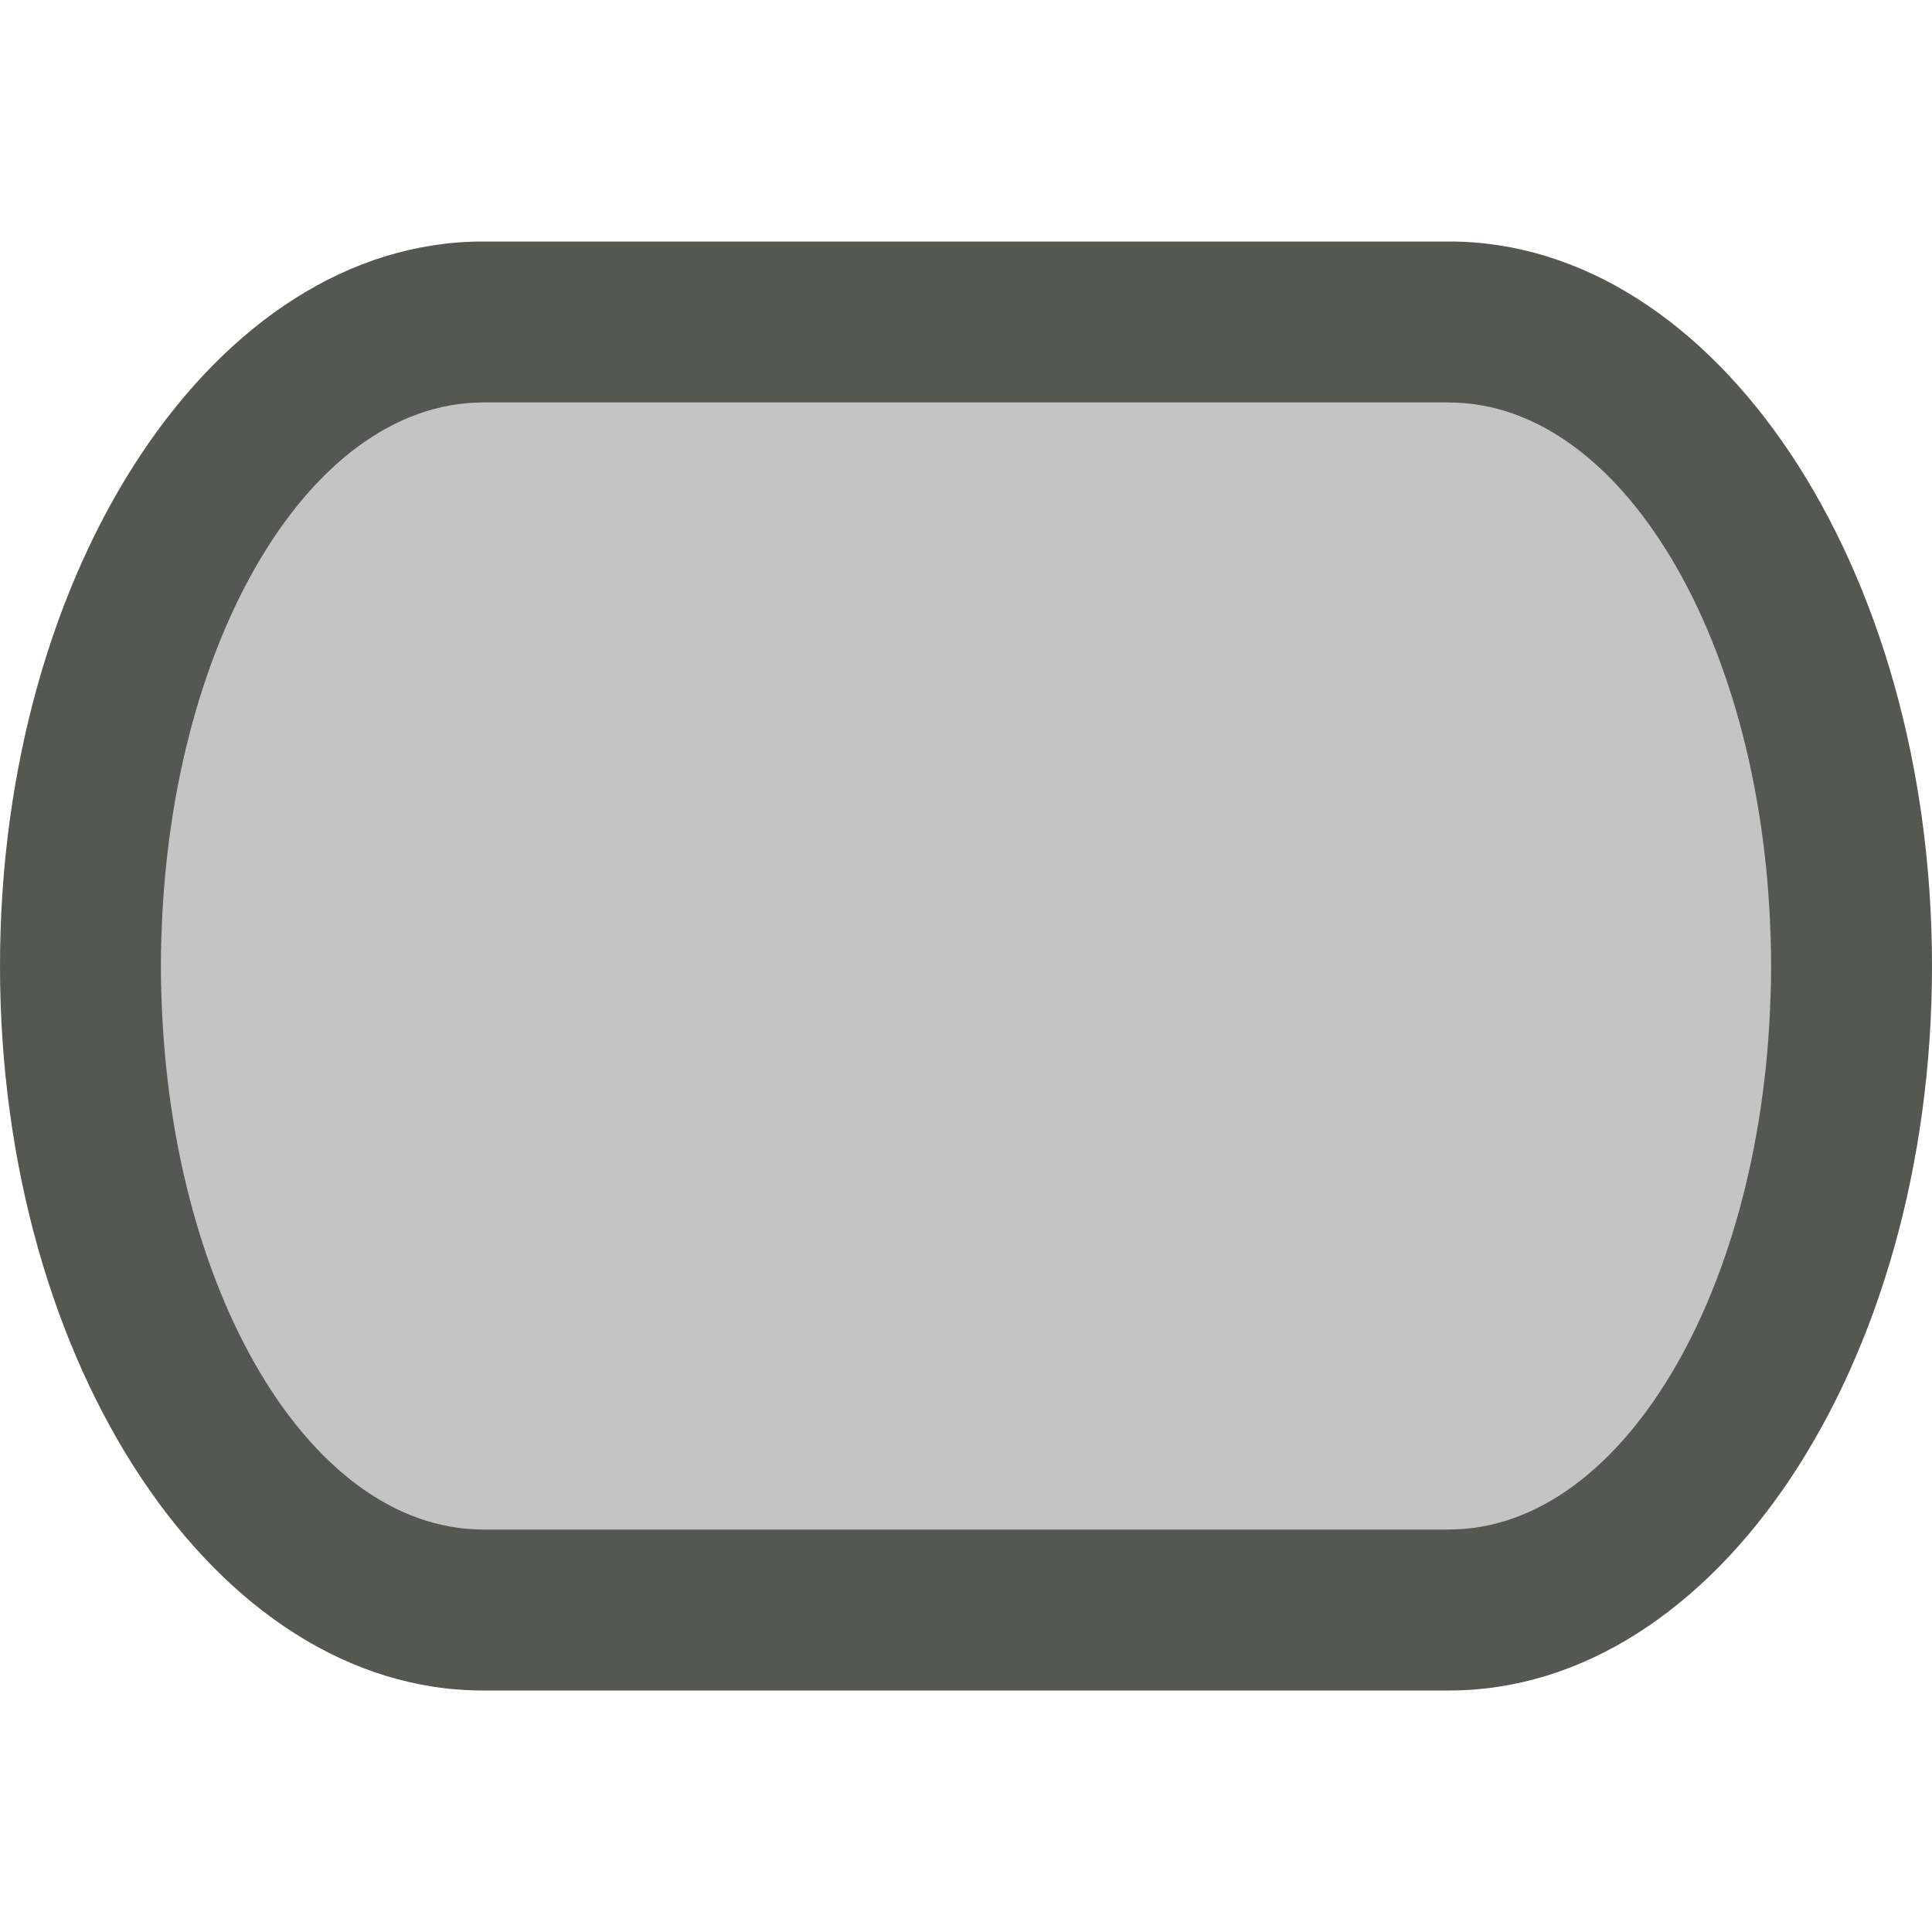 <svg xmlns="http://www.w3.org/2000/svg" viewBox="0 0 24 24">
  <path
     style="fill:#555753"
     d="M 6 3 C 2.686 3 0 7.029 0 12 C 0 16.971 2.686 21 6 21 L 18 21 C 21.314 21 24 16.971 24 12 C 24 7.029 21.314 3 18 3 L 6 3 z M 6 5 L 18 5 C 20.209 5 22 8.134 22 12 C 22 15.866 20.209 19 18 19 L 6 19 C 3.791 19 2 15.866 2 12 C 2 8.134 3.791 5 6 5 z "
     />
  <path
     style="opacity:0.35;fill:#555753"
     d="M 3,5 C 2.607,7.311 2,9 2,11.973 2,15.227 2.619,16.724 3,19 h 18 c 0.346,-2.31 1,-4 1,-7 0,-3 -0.588,-4.68 -1,-7 z"
     />
</svg>
